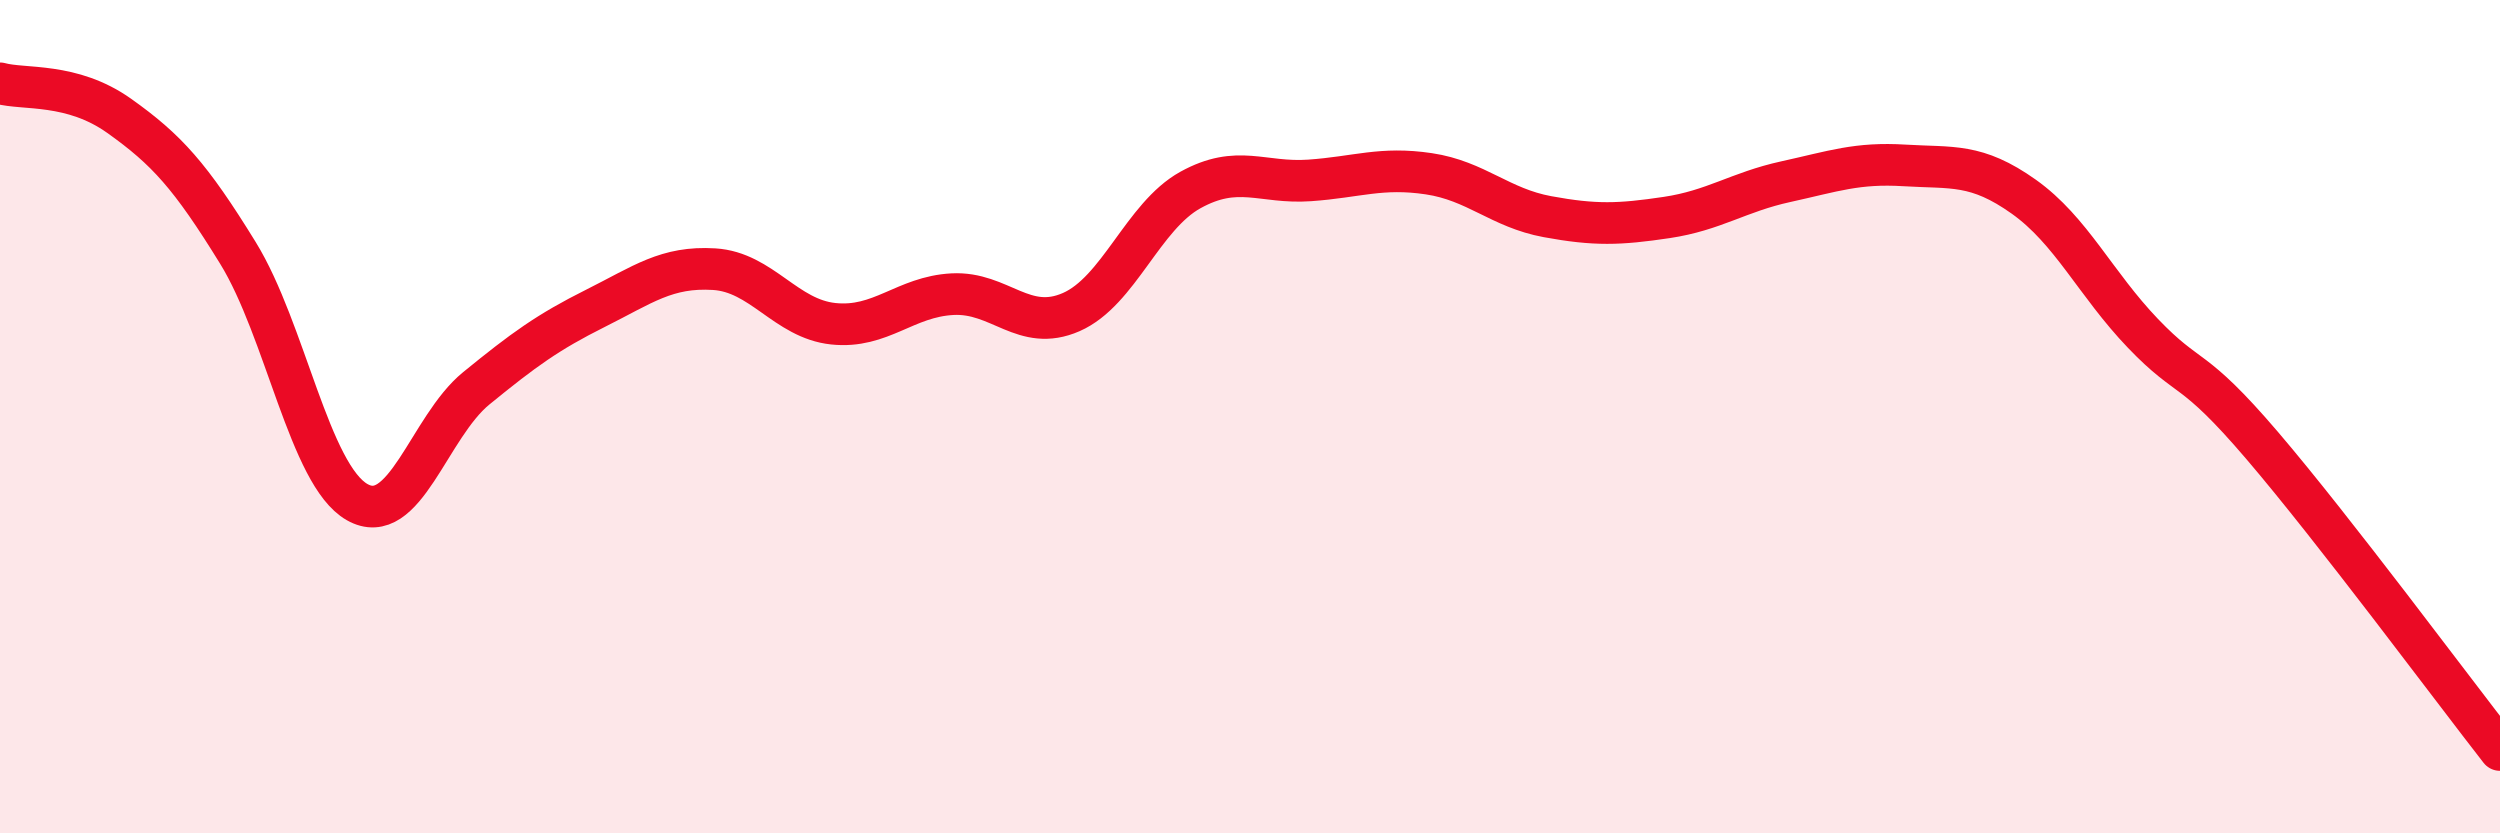 
    <svg width="60" height="20" viewBox="0 0 60 20" xmlns="http://www.w3.org/2000/svg">
      <path
        d="M 0,2 C 0.57,2.16 1.72,1.97 2.86,2.78 C 4,3.59 4.57,4.22 5.71,6.07 C 6.85,7.92 7.43,11.4 8.57,12.05 C 9.71,12.7 10.29,10.25 11.43,9.32 C 12.57,8.39 13.15,7.97 14.29,7.4 C 15.43,6.83 16,6.39 17.14,6.46 C 18.28,6.53 18.86,7.65 20,7.77 C 21.14,7.89 21.72,7.12 22.86,7.06 C 24,7 24.57,7.99 25.71,7.49 C 26.85,6.99 27.43,5.19 28.57,4.56 C 29.71,3.93 30.29,4.41 31.43,4.33 C 32.57,4.25 33.15,4 34.29,4.17 C 35.43,4.34 36,4.99 37.14,5.2 C 38.28,5.41 38.86,5.39 40,5.22 C 41.14,5.05 41.72,4.61 42.86,4.36 C 44,4.11 44.57,3.9 45.71,3.97 C 46.85,4.04 47.43,3.91 48.57,4.72 C 49.71,5.53 50.29,6.81 51.43,8 C 52.57,9.19 52.58,8.69 54.29,10.69 C 56,12.69 58.86,16.54 60,18L60 20L0 20Z"
        fill="#EB0A25"
        opacity="0.1"
        stroke-linecap="round"
        stroke-linejoin="round"
      />
      <path
        d="M 0,2 C 0.57,2.16 1.72,1.97 2.86,2.78 C 4,3.59 4.57,4.22 5.71,6.07 C 6.85,7.92 7.43,11.4 8.57,12.05 C 9.71,12.7 10.29,10.25 11.43,9.32 C 12.57,8.39 13.15,7.97 14.29,7.4 C 15.43,6.83 16,6.39 17.14,6.46 C 18.28,6.53 18.86,7.65 20,7.77 C 21.14,7.89 21.72,7.12 22.86,7.06 C 24,7 24.57,7.99 25.71,7.49 C 26.85,6.99 27.43,5.19 28.57,4.56 C 29.71,3.93 30.29,4.41 31.43,4.33 C 32.57,4.25 33.15,4 34.29,4.17 C 35.43,4.34 36,4.99 37.14,5.2 C 38.28,5.41 38.86,5.39 40,5.22 C 41.14,5.05 41.72,4.61 42.86,4.36 C 44,4.11 44.57,3.9 45.71,3.97 C 46.85,4.04 47.43,3.91 48.57,4.72 C 49.71,5.53 50.29,6.81 51.43,8 C 52.57,9.19 52.58,8.69 54.29,10.69 C 56,12.69 58.86,16.54 60,18"
        stroke="#EB0A25"
        stroke-width="1"
        fill="none"
        stroke-linecap="round"
        stroke-linejoin="round"
      />
    </svg>
  
